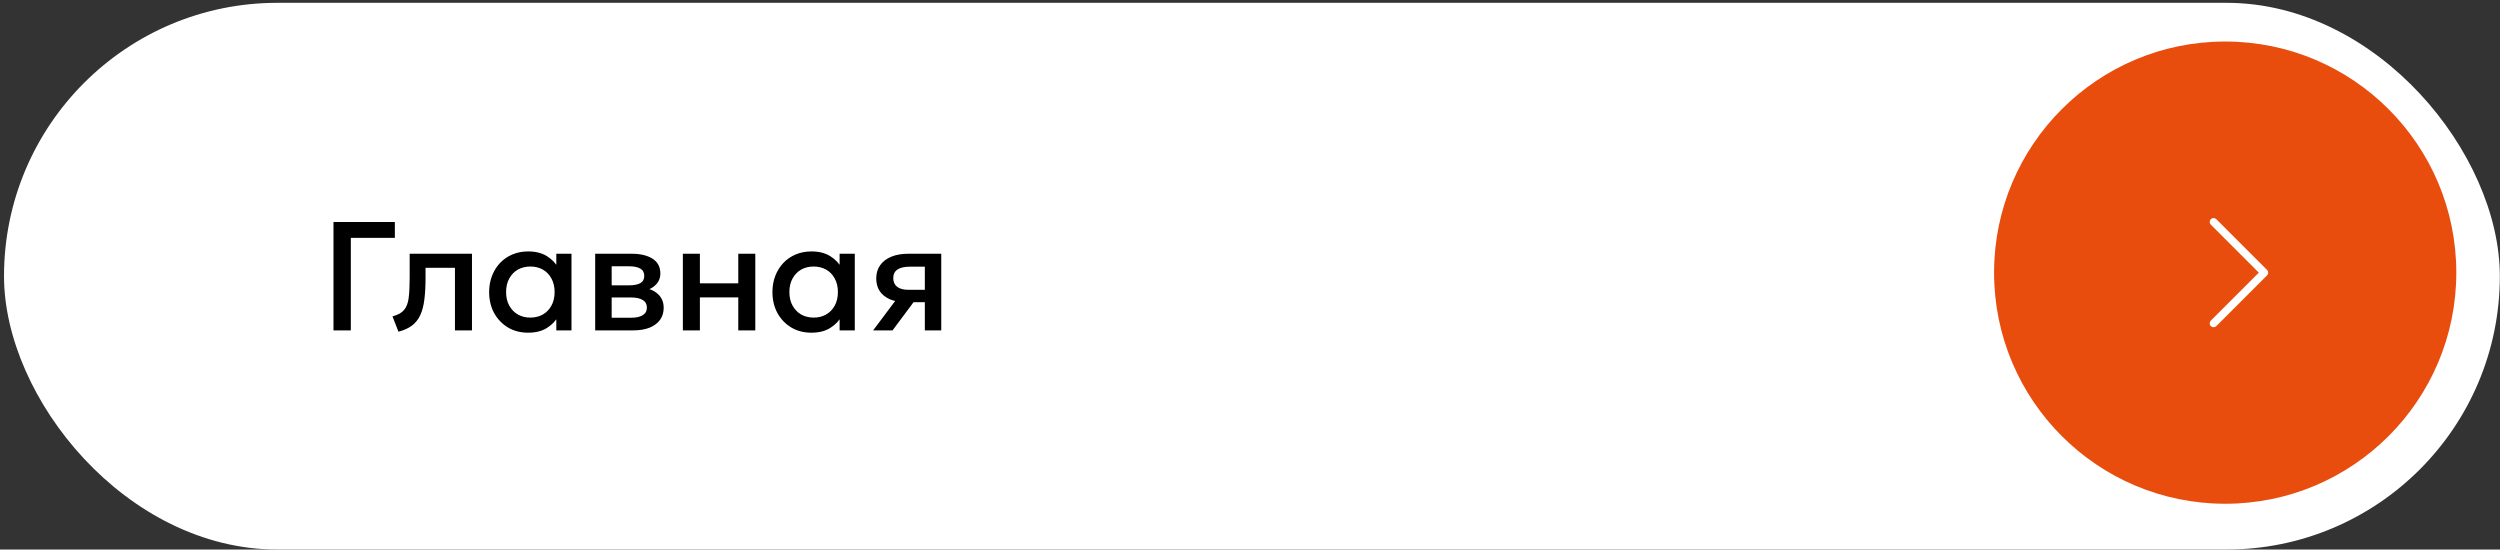 <?xml version="1.0" encoding="UTF-8"?> <svg xmlns="http://www.w3.org/2000/svg" width="323" height="71" viewBox="0 0 323 71" fill="none"><rect x="0" y="0" width="323" height="71" fill="#333333" stroke="none"/><rect x="0.519" y="0.365" width="322.46" height="70.635" rx="35.318" fill="white"></rect><path d="M43.086 42.684V28.684H51.016V30.734H45.326V42.684H43.086ZM51.479 42.854L50.709 40.874C51.389 40.7 51.886 40.427 52.199 40.054C52.519 39.68 52.719 39.16 52.799 38.494C52.886 37.827 52.929 36.967 52.929 35.914V32.784H60.979V42.684H58.779V34.604H54.979V35.914C54.979 36.974 54.929 37.897 54.829 38.684C54.736 39.47 54.562 40.14 54.309 40.694C54.056 41.247 53.699 41.7 53.239 42.054C52.786 42.4 52.199 42.667 51.479 42.854ZM68.236 42.984C67.249 42.984 66.376 42.757 65.616 42.304C64.863 41.844 64.269 41.22 63.836 40.434C63.409 39.64 63.196 38.74 63.196 37.734C63.196 36.98 63.319 36.284 63.566 35.644C63.813 35.004 64.159 34.447 64.606 33.974C65.053 33.5 65.586 33.134 66.206 32.874C66.826 32.614 67.503 32.484 68.236 32.484C69.209 32.484 70.023 32.69 70.676 33.104C71.336 33.517 71.839 34.05 72.186 34.704L71.876 35.174V32.784H73.836V42.684H71.876V40.294L72.186 40.764C71.839 41.417 71.336 41.95 70.676 42.364C70.023 42.777 69.209 42.984 68.236 42.984ZM68.526 41.034C69.126 41.034 69.663 40.9 70.136 40.634C70.609 40.36 70.979 39.977 71.246 39.484C71.519 38.99 71.656 38.407 71.656 37.734C71.656 37.06 71.519 36.477 71.246 35.984C70.979 35.484 70.609 35.1 70.136 34.834C69.663 34.567 69.126 34.434 68.526 34.434C67.919 34.434 67.379 34.567 66.906 34.834C66.439 35.1 66.069 35.484 65.796 35.984C65.523 36.477 65.386 37.06 65.386 37.734C65.386 38.407 65.523 38.99 65.796 39.484C66.069 39.977 66.439 40.36 66.906 40.634C67.379 40.9 67.919 41.034 68.526 41.034ZM76.898 42.684V32.784H81.618C82.738 32.784 83.634 32.997 84.308 33.424C84.981 33.85 85.318 34.49 85.318 35.344C85.318 35.744 85.221 36.1 85.028 36.414C84.834 36.72 84.568 36.977 84.228 37.184C83.888 37.39 83.491 37.54 83.038 37.634L82.998 37.144C83.871 37.264 84.548 37.554 85.028 38.014C85.508 38.474 85.748 39.057 85.748 39.764C85.748 40.364 85.591 40.884 85.278 41.324C84.964 41.757 84.514 42.094 83.928 42.334C83.341 42.567 82.638 42.684 81.818 42.684H76.898ZM79.028 41.054H81.518C82.178 41.054 82.684 40.944 83.038 40.724C83.398 40.504 83.578 40.174 83.578 39.734C83.578 39.3 83.401 38.977 83.048 38.764C82.694 38.544 82.184 38.434 81.518 38.434H78.738V36.864H81.288C81.908 36.864 82.388 36.77 82.728 36.584C83.068 36.39 83.238 36.077 83.238 35.644C83.238 35.21 83.068 34.897 82.728 34.704C82.388 34.504 81.908 34.404 81.288 34.404H79.028V41.054ZM88.226 42.684V32.784H90.426V36.604H95.386V32.784H97.586V42.684H95.386V38.424H90.426V42.684H88.226ZM104.838 42.984C103.851 42.984 102.978 42.757 102.218 42.304C101.464 41.844 100.871 41.22 100.438 40.434C100.011 39.64 99.798 38.74 99.798 37.734C99.798 36.98 99.921 36.284 100.168 35.644C100.414 35.004 100.761 34.447 101.208 33.974C101.654 33.5 102.188 33.134 102.808 32.874C103.428 32.614 104.104 32.484 104.838 32.484C105.811 32.484 106.624 32.69 107.278 33.104C107.938 33.517 108.441 34.05 108.788 34.704L108.478 35.174V32.784H110.438V42.684H108.478V40.294L108.788 40.764C108.441 41.417 107.938 41.95 107.278 42.364C106.624 42.777 105.811 42.984 104.838 42.984ZM105.128 41.034C105.728 41.034 106.264 40.9 106.738 40.634C107.211 40.36 107.581 39.977 107.848 39.484C108.121 38.99 108.258 38.407 108.258 37.734C108.258 37.06 108.121 36.477 107.848 35.984C107.581 35.484 107.211 35.1 106.738 34.834C106.264 34.567 105.728 34.434 105.128 34.434C104.521 34.434 103.981 34.567 103.508 34.834C103.041 35.1 102.671 35.484 102.398 35.984C102.124 36.477 101.988 37.06 101.988 37.734C101.988 38.407 102.124 38.99 102.398 39.484C102.671 39.977 103.041 40.36 103.508 40.634C103.981 40.9 104.521 41.034 105.128 41.034ZM112.809 42.684L116.609 37.614L117.089 39.034C116.269 39.04 115.569 38.92 114.989 38.674C114.409 38.42 113.966 38.067 113.659 37.614C113.359 37.154 113.209 36.61 113.209 35.984C113.209 35.31 113.379 34.737 113.719 34.264C114.059 33.784 114.539 33.417 115.159 33.164C115.779 32.91 116.506 32.784 117.339 32.784H121.609V42.684H119.489V34.454H117.559C116.853 34.454 116.316 34.577 115.949 34.824C115.589 35.07 115.409 35.44 115.409 35.934C115.409 36.414 115.576 36.787 115.909 37.054C116.249 37.314 116.739 37.444 117.379 37.444H119.769V39.044H118.029L115.319 42.684H112.809Z" fill="black"></path><circle cx="287.495" cy="35.225" r="29.86" fill="#E84D0E"></circle><path d="M285.995 41.776L292.546 35.225L285.995 28.674" stroke="white" stroke-linecap="round" stroke-linejoin="round"></path></svg> 